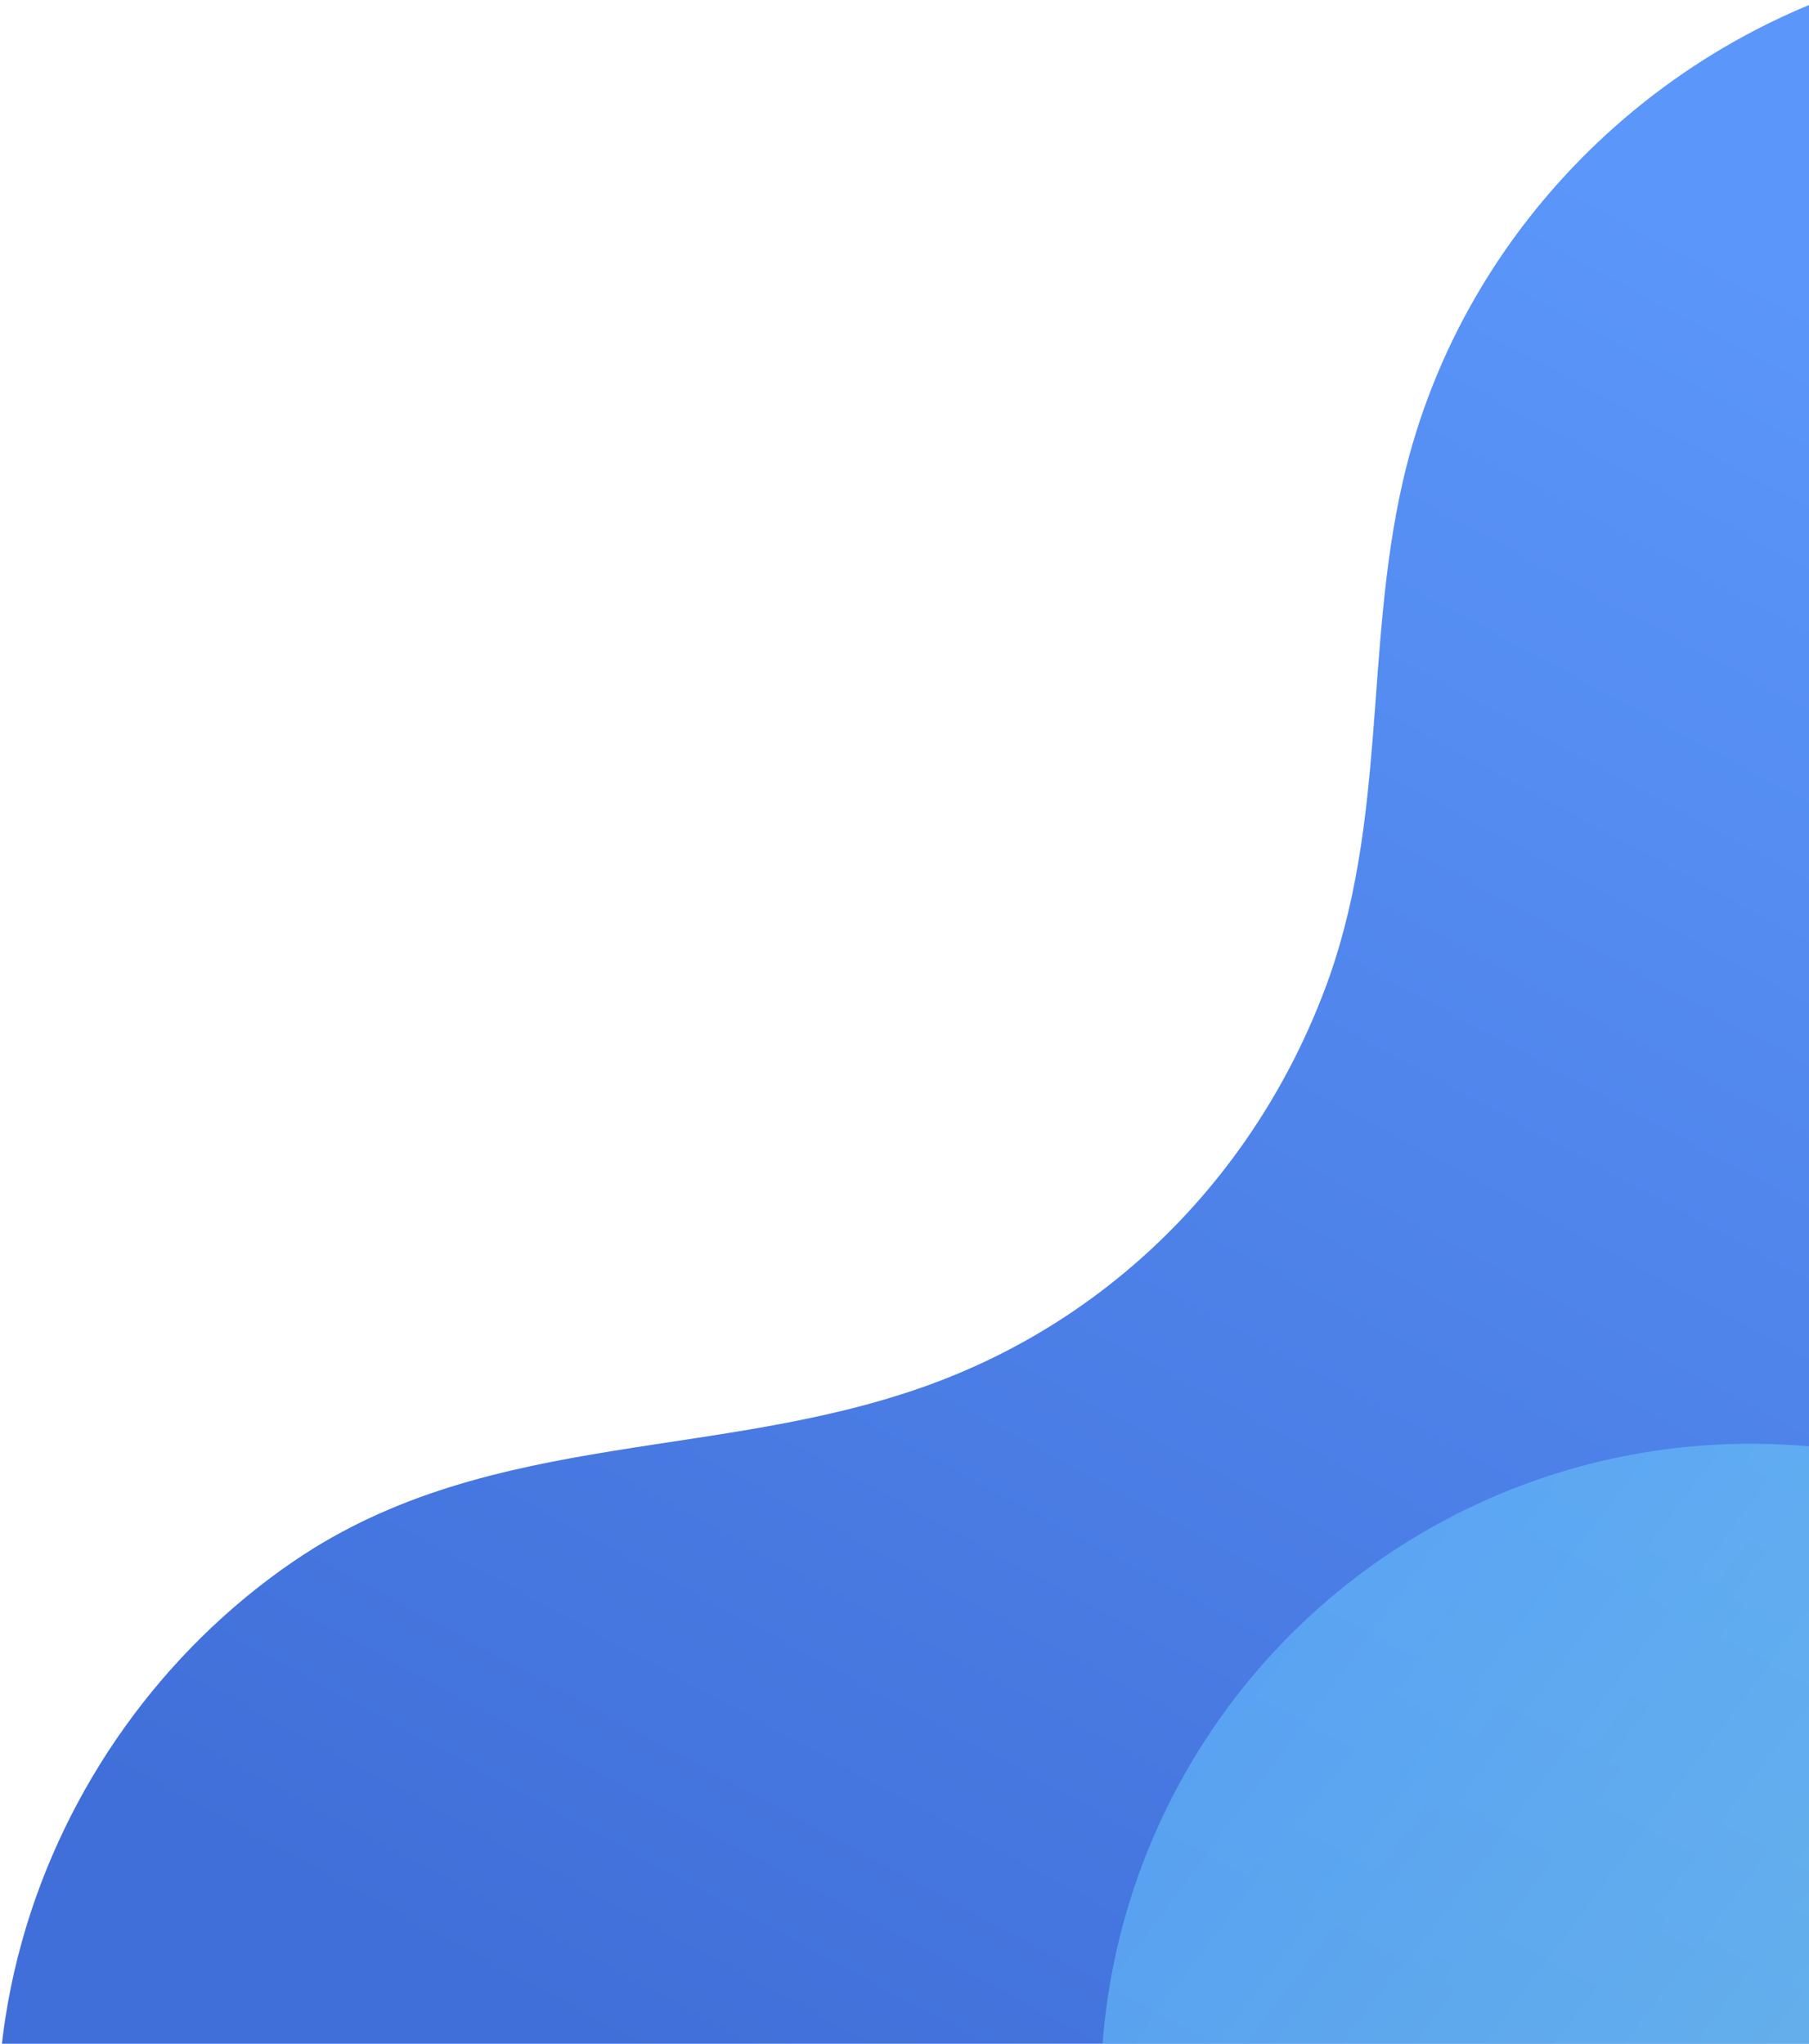 <svg xmlns="http://www.w3.org/2000/svg" width="231" height="261" viewBox="0 0 231 261">
  <defs>
    <linearGradient id="a" x1="54.16%" x2="20.429%" y1="6.781%" y2="59.806%">
      <stop stop-color="#5B96FA" offset="0%"/>
      <stop stop-color="#416FD9" offset="100%"/>
    </linearGradient>
    <linearGradient id="b" x1="0%" x2="90.956%" y1="41.325%" y2="50%">
      <stop stop-color="#64BBFC" offset="0%"/>
      <stop stop-color="#7FDDE9" offset="100%"/>
    </linearGradient>
  </defs>
  <g fill="none" fill-rule="evenodd" transform="rotate(31 404.372 93.656)">
    <path fill="url(#a)" d="M405.539,509.07 C455.39,517.857 503.696,480.472 507.348,429.849 C508.881,408.578 502.396,387.024 489.335,370.143 C471.477,347.058 443.732,336.115 429.547,309.204 C416.473,284.405 417.692,256.904 428.447,231.548 C437.107,211.125 448.55,194.523 448.95,171.616 C449.846,120.222 403.931,77.748 352.565,83.551 C318.435,87.407 288.884,111.546 278.854,144.498 C272.387,165.747 273.868,187.93 264.359,208.604 C254.225,230.634 235.759,247.49 212.559,254.796 C184.326,263.685 154.522,256.721 127.99,272.206 C110.409,282.466 96.807,299.002 89.963,318.148 C74.943,360.165 95.182,408.081 135.763,426.536 C155.149,435.35 177.554,436.836 197.894,430.445 C228.489,420.836 251.775,404.916 285.006,415.036 C313.873,423.827 330.482,444.818 346.489,468.974 C360.278,489.781 380.672,504.662 405.539,509.07 C407.56,509.427 404.714,508.925 405.539,509.07" transform="rotate(-35 296.29 296.687)"/>
    <circle cx="338.842" cy="335.694" r="83" fill="url(#b)" opacity=".626"/>
  </g>
</svg>
